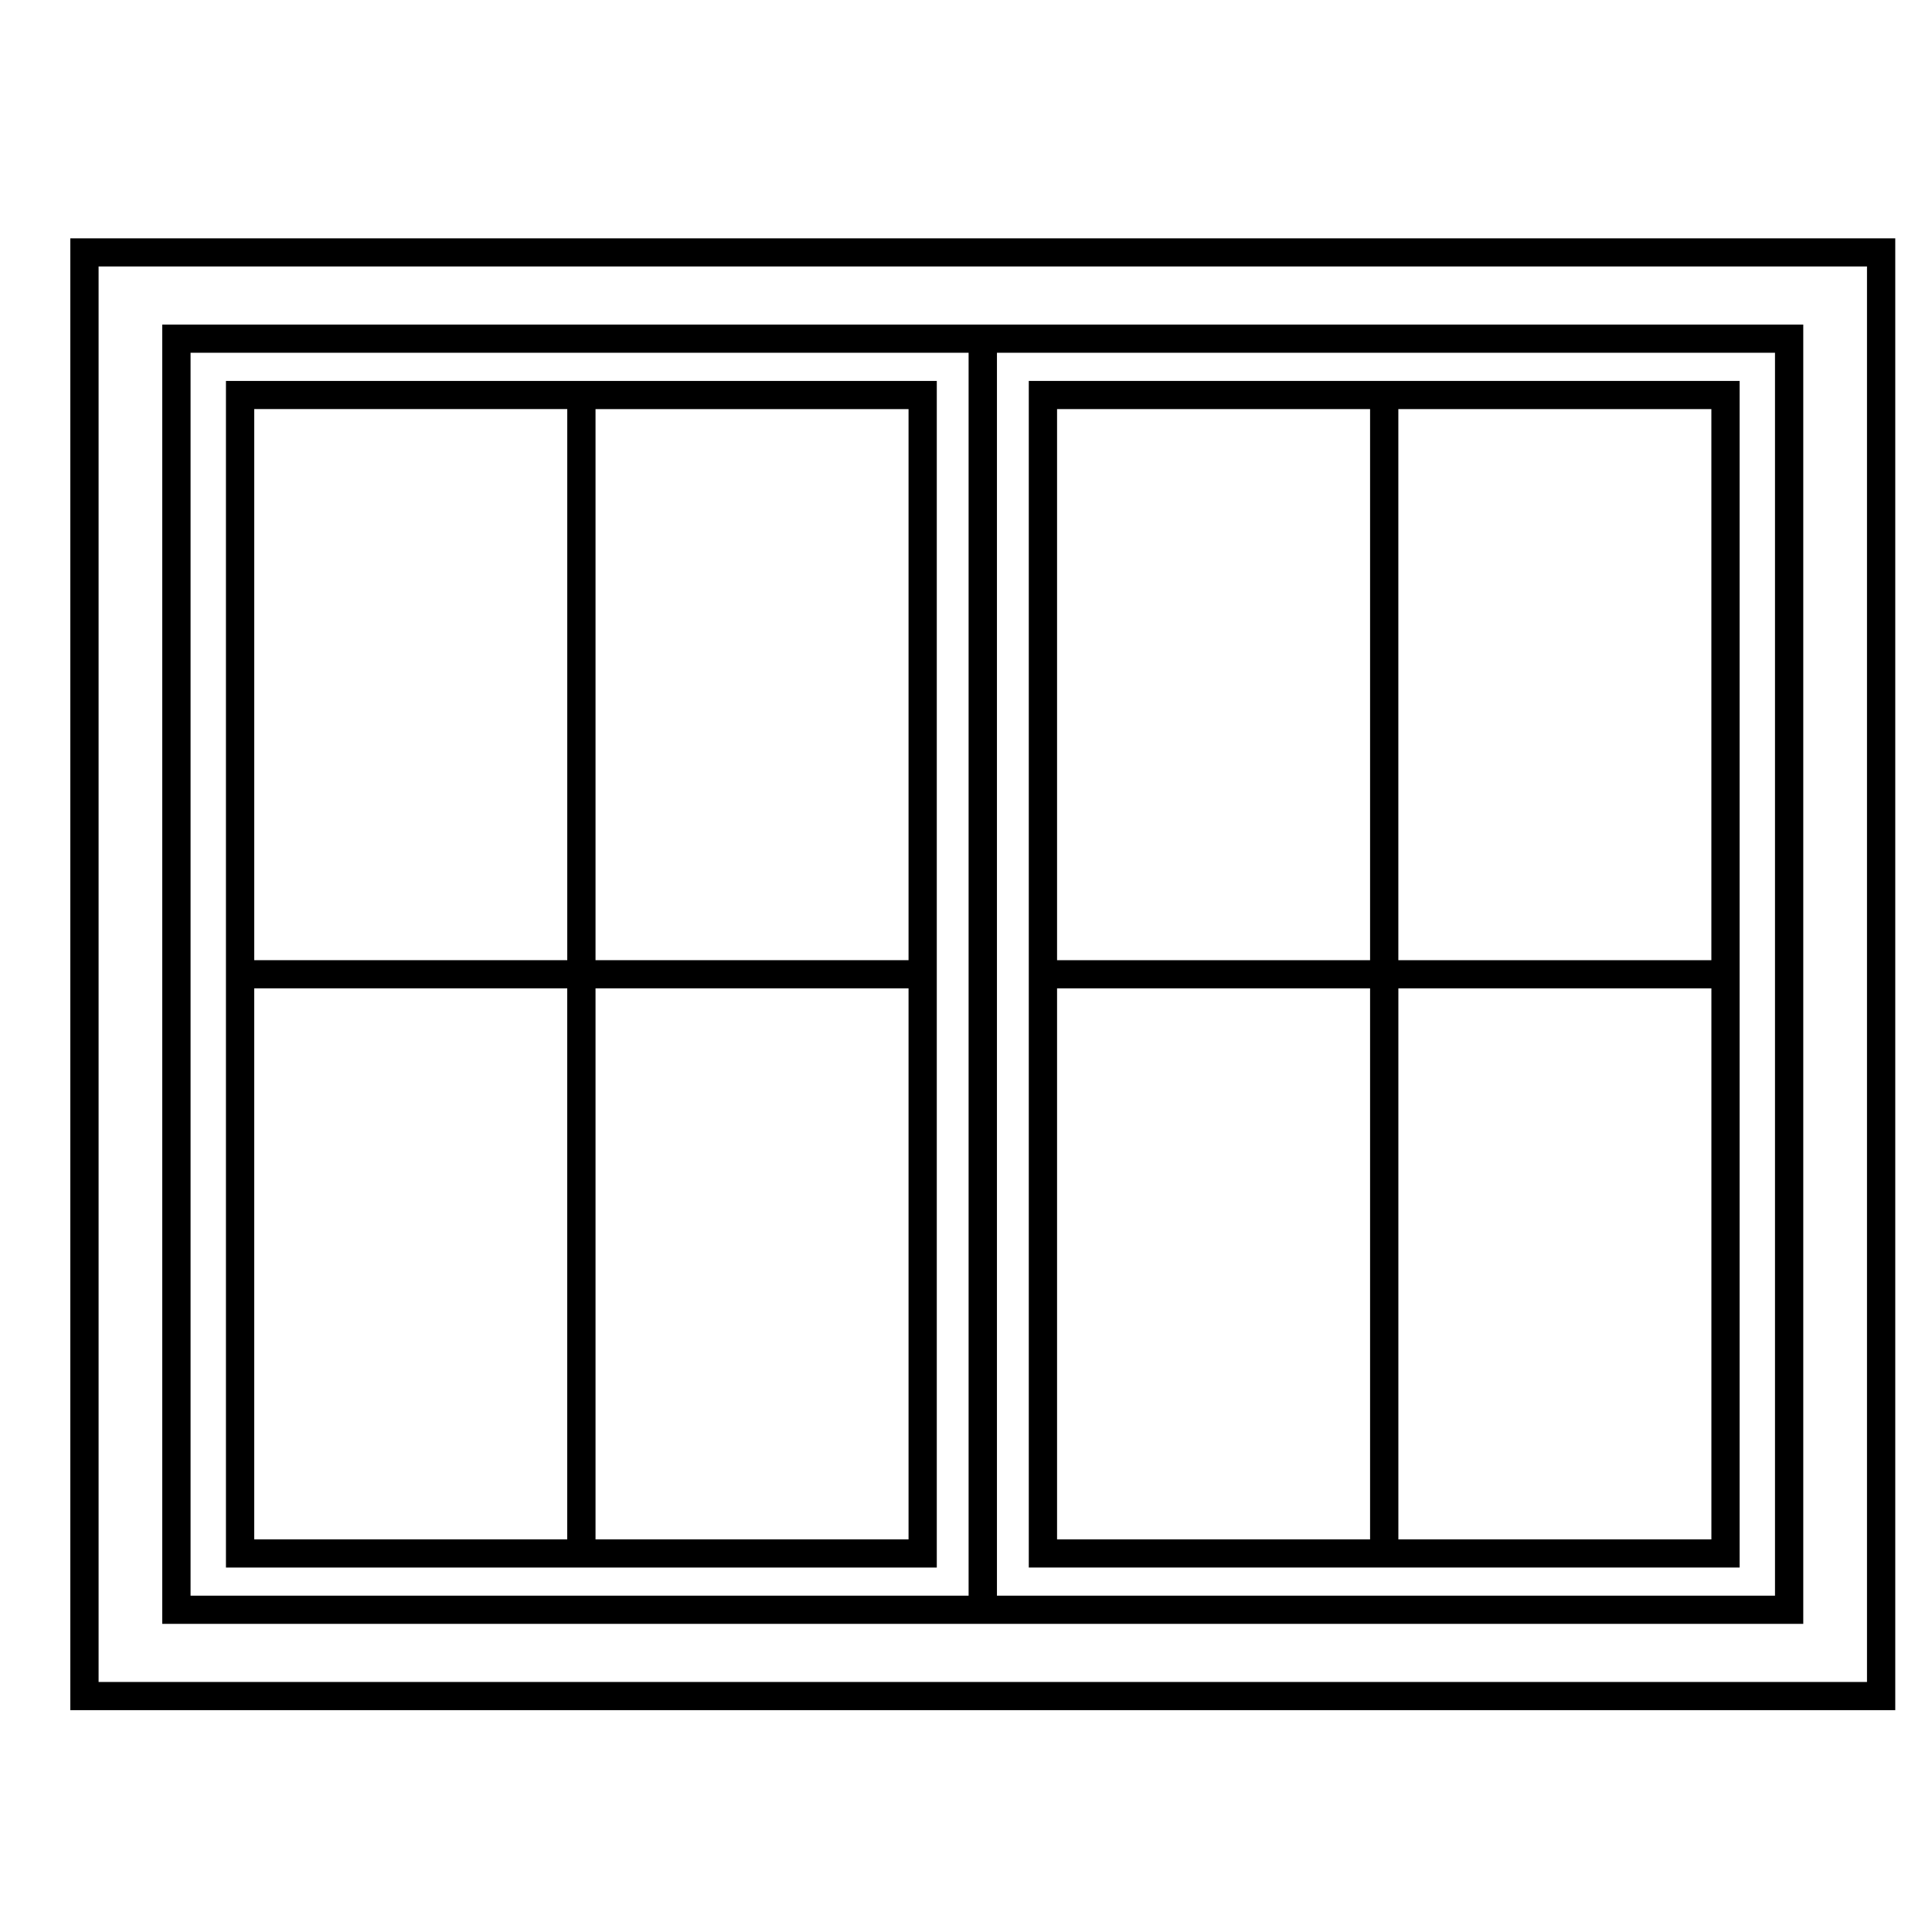 <svg xmlns="http://www.w3.org/2000/svg" width="113.386" height="113.386" viewBox="0 0 30 30" xmlns:v="https://vecta.io/nano"><defs><clipPath id="A"><path d="M641.035 303.641h76.438v61.453h-76.437zm0 0" clip-rule="nonzero"/></clipPath></defs><g transform="matrix(.372 0 0 .372 -237.424 -109.254)"><g clip-path="url(#A)"><path d="M679.852 303.641h-38.68v61.438h76.176v-61.437zm36.316 60.262h-73.816v-59.086h73.816zm0 0"/></g><path d="M678.668 307.242h-33.66v54.234h68.5v-54.234zm-32.477 53.059v-51.883h32.477v51.883zm66.137-51.883v51.883h-32.477v-51.883zm-64.66 50.707h29.672v-49.531h-29.672v49.531zm1.18-24.176h13.066v23h-13.066zm27.313 23h-13.066v-23h13.066zm0-24.176h-13.066V310.77h13.066zm-27.312-23.004h13.066v23.004h-13.066zm0 0"/><path d="M710.852 309.594H681.18v49.531h29.672zm-1.18 24.18h-13.066V310.77h13.066zm-27.312-23.004h13.066v23.004h-13.066zm0 24.18h13.066v23h-13.066zm27.313 23h-13.066v-23h13.066zm0 0"/></g></svg>